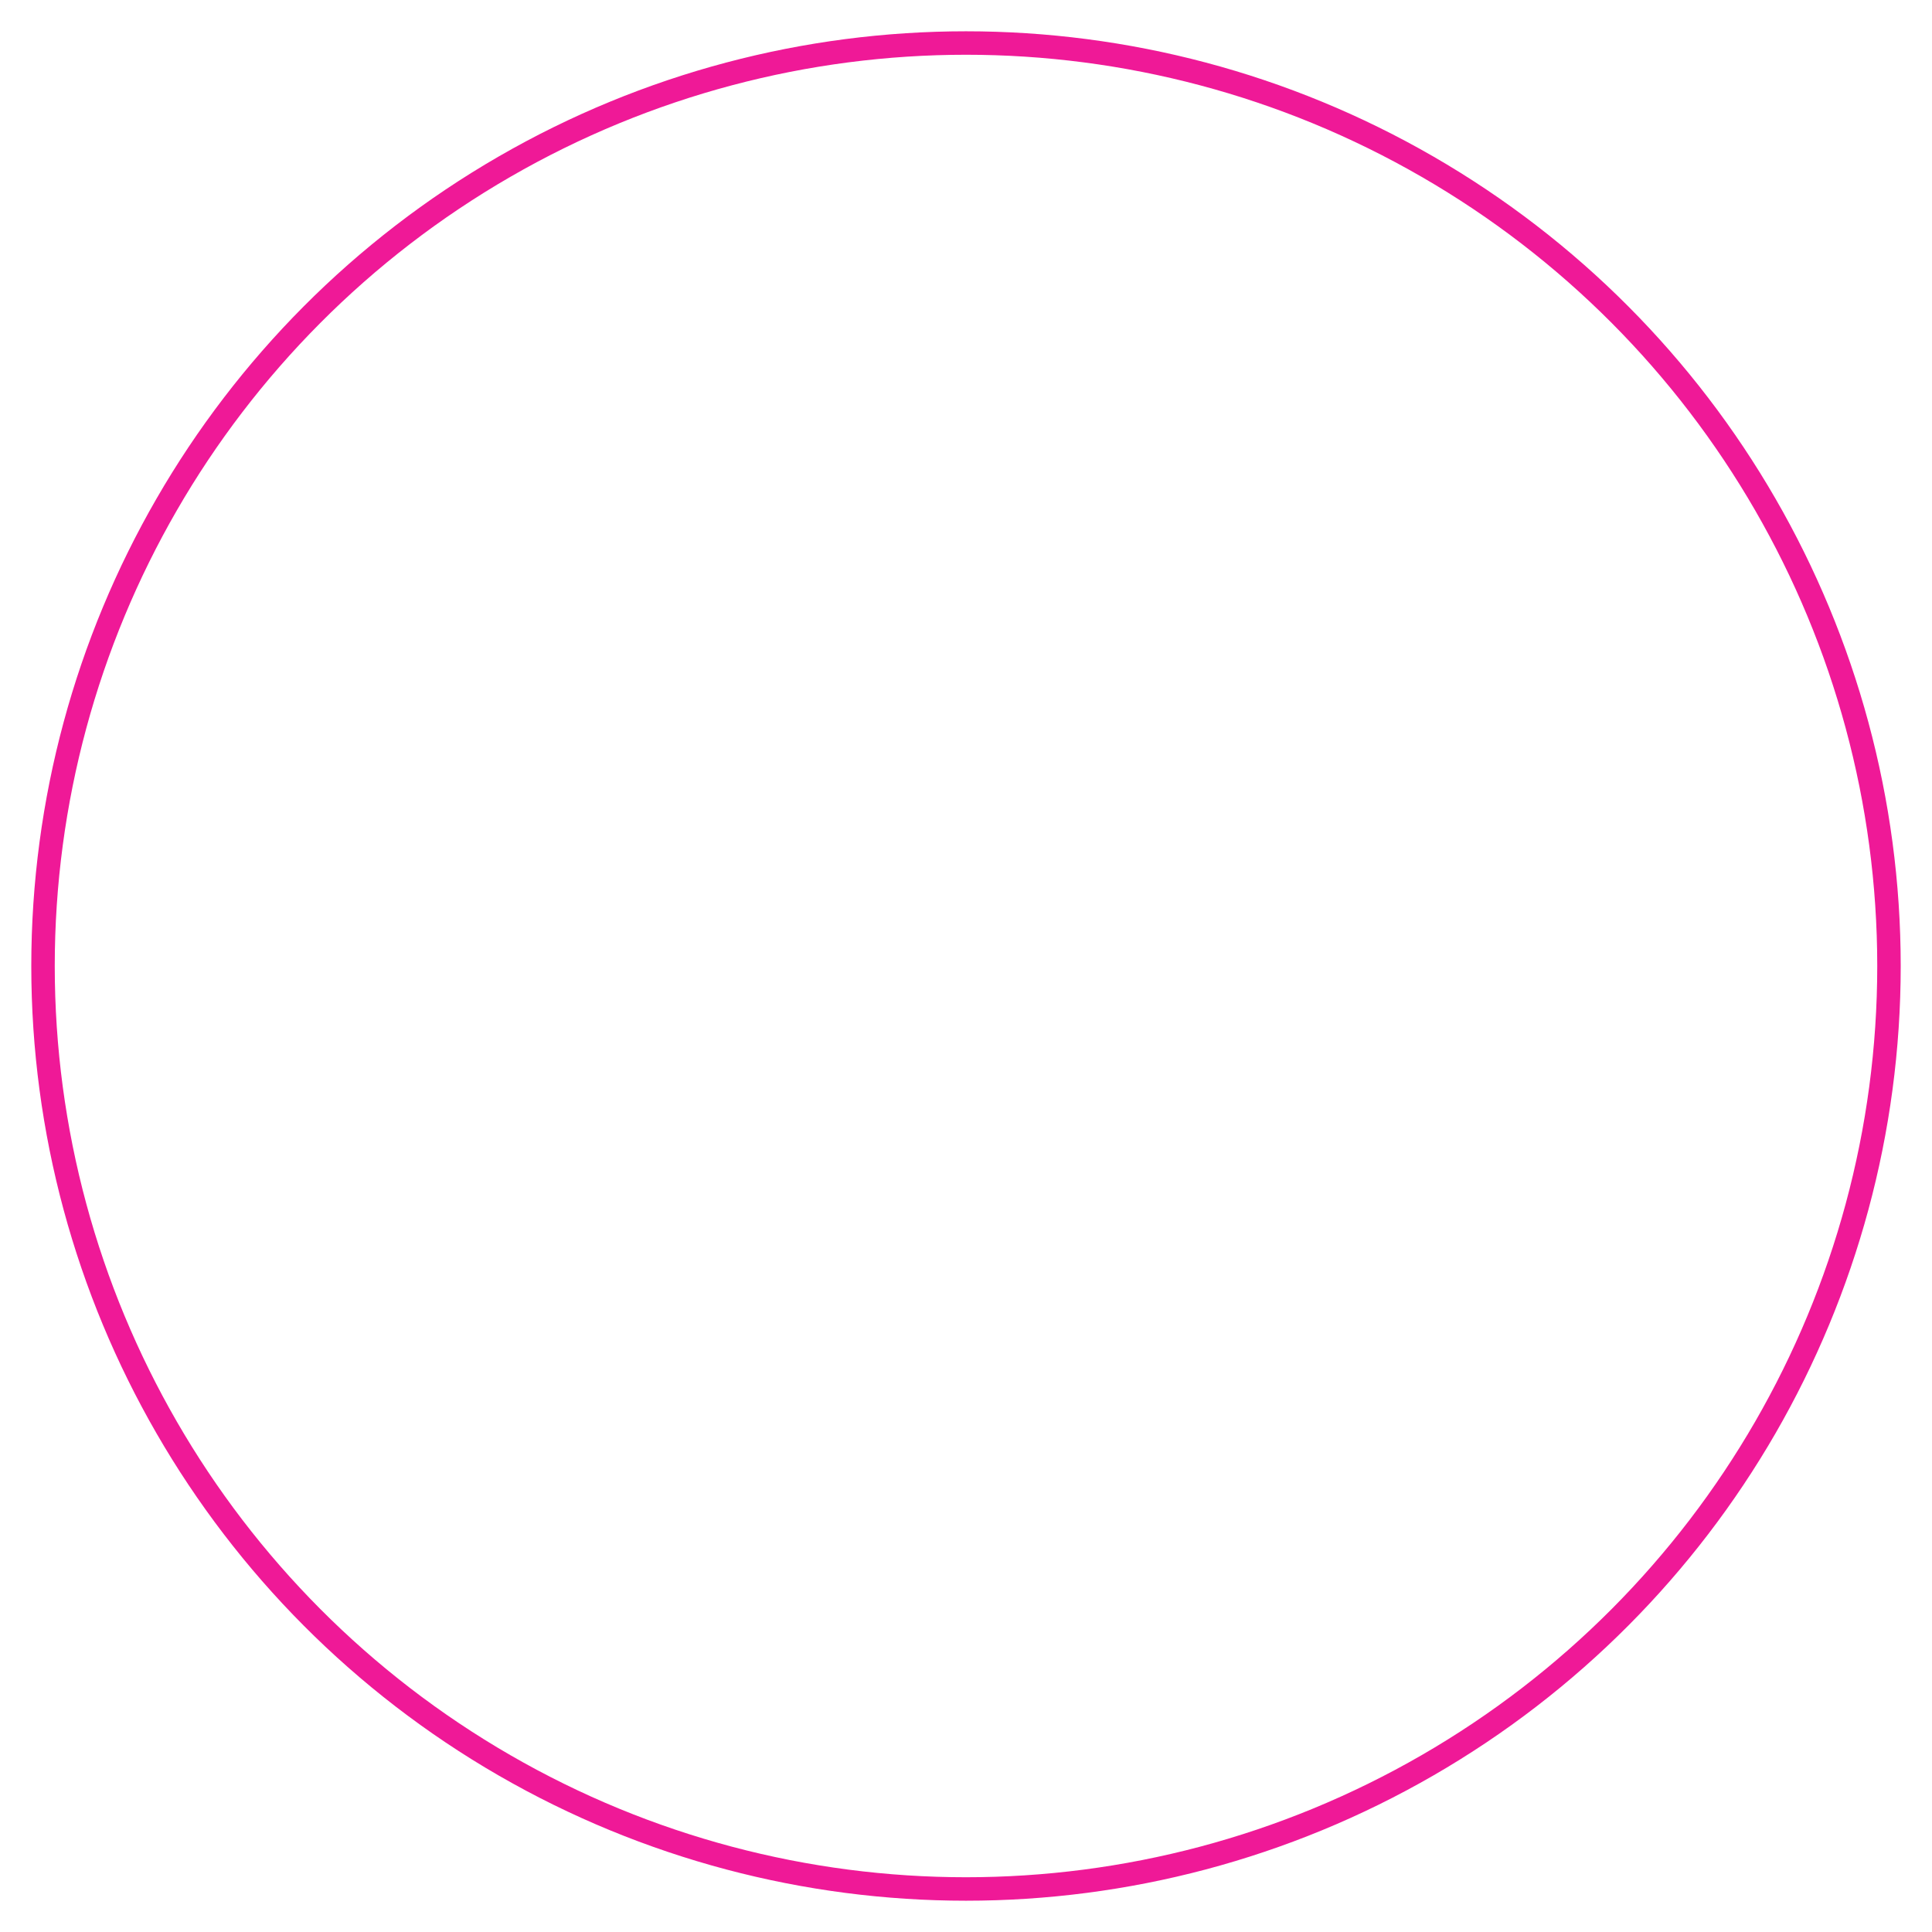 <?xml version="1.0" encoding="UTF-8"?> <svg xmlns="http://www.w3.org/2000/svg" viewBox="0 0 247 247" fill="none"><g filter="url(#filter0_f_1247_836)"><circle cx="123.5" cy="123.5" r="118" stroke="#EF1997" stroke-width="3"></circle></g><defs><filter id="filter0_f_1247_836" x="0" y="0" width="247" height="247" filterUnits="userSpaceOnUse" color-interpolation-filters="sRGB"><feFlood flood-opacity="0" result="BackgroundImageFix"></feFlood><feBlend mode="normal" in="SourceGraphic" in2="BackgroundImageFix" result="shape"></feBlend><feGaussianBlur stdDeviation="2" result="effect1_foregroundBlur_1247_836"></feGaussianBlur></filter></defs></svg> 